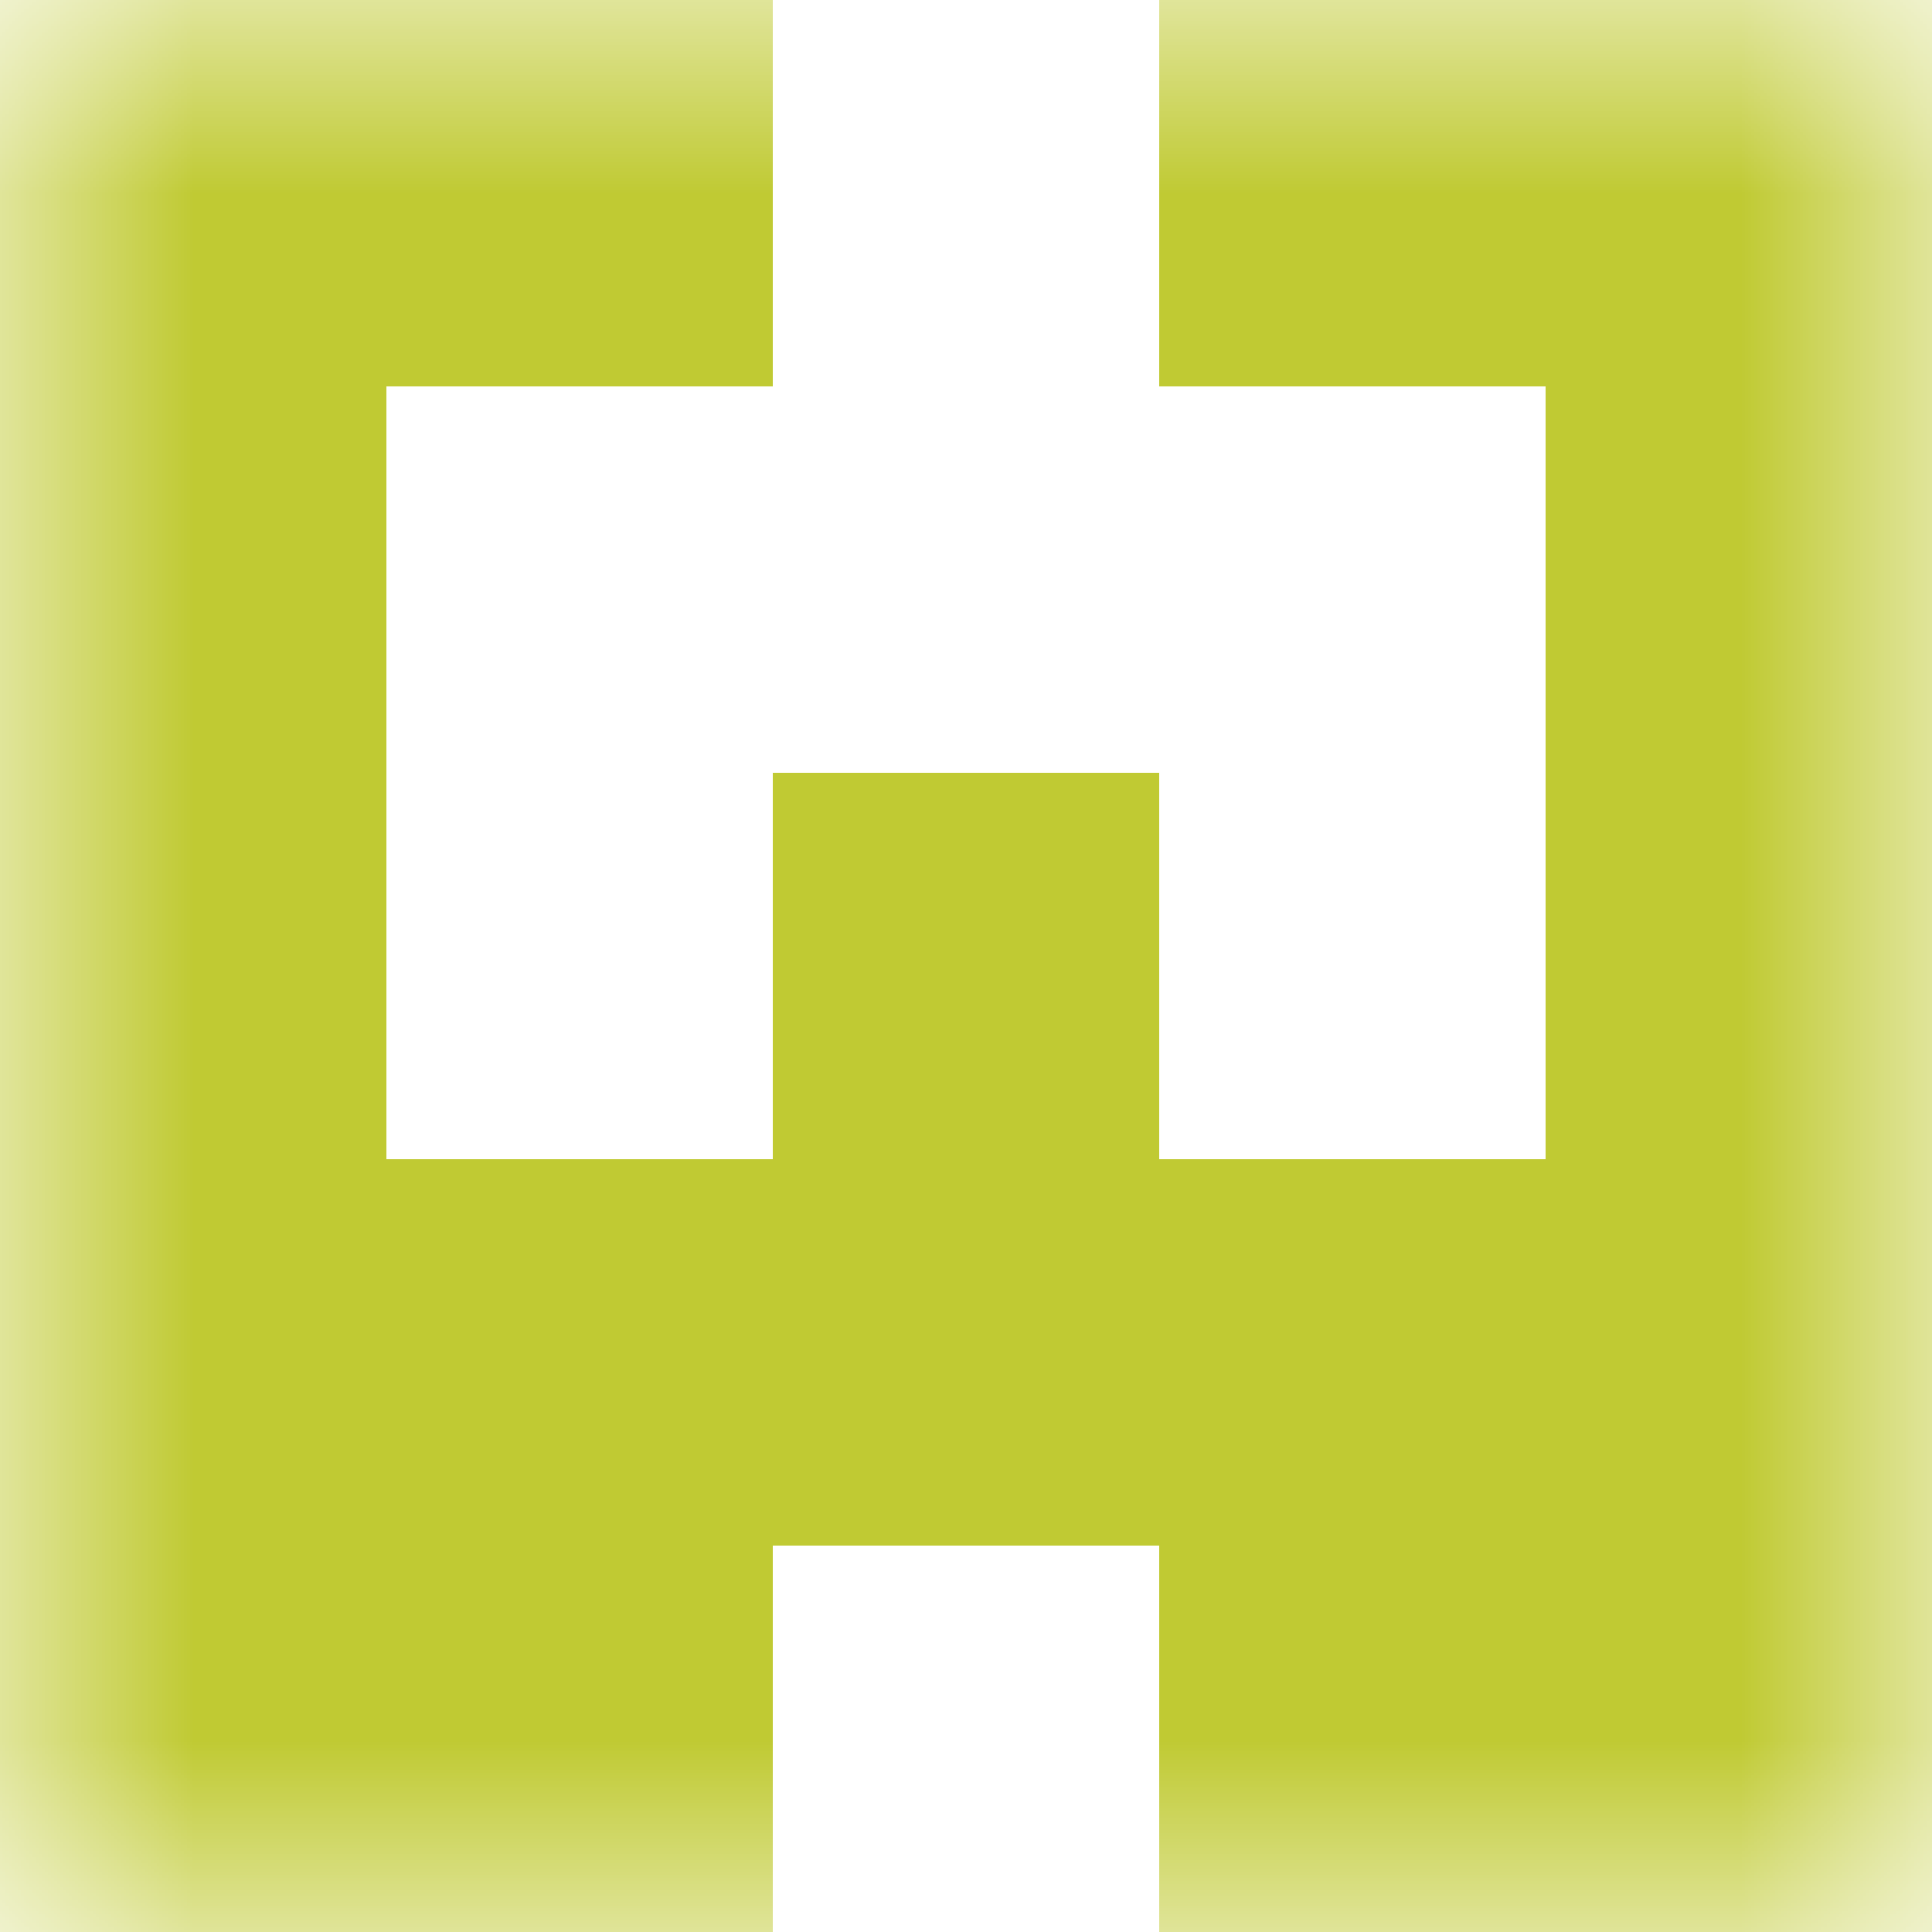 <svg xmlns="http://www.w3.org/2000/svg" viewBox="0 0 5 5" fill="none" shape-rendering="crispEdges"><mask id="viewboxMask"><rect width="5" height="5" rx="0" ry="0" x="0" y="0" fill="#fff" /></mask><g mask="url(#viewboxMask)"><path d="M2 0H0v1h2V0ZM5 0H3v1h2V0Z" fill="#c0ca33"/><path d="M1 1H0v1h1V1ZM5 1H4v1h1V1Z" fill="#c0ca33"/><path d="M0 2h1v1H0V2ZM4 2h1v1H4V2ZM3 2H2v1h1V2Z" fill="#c0ca33"/><path fill="#c0ca33" d="M0 3h5v1H0z"/><path d="M2 4H0v1h2V4ZM5 4H3v1h2V4Z" fill="#c0ca33"/></g></svg>